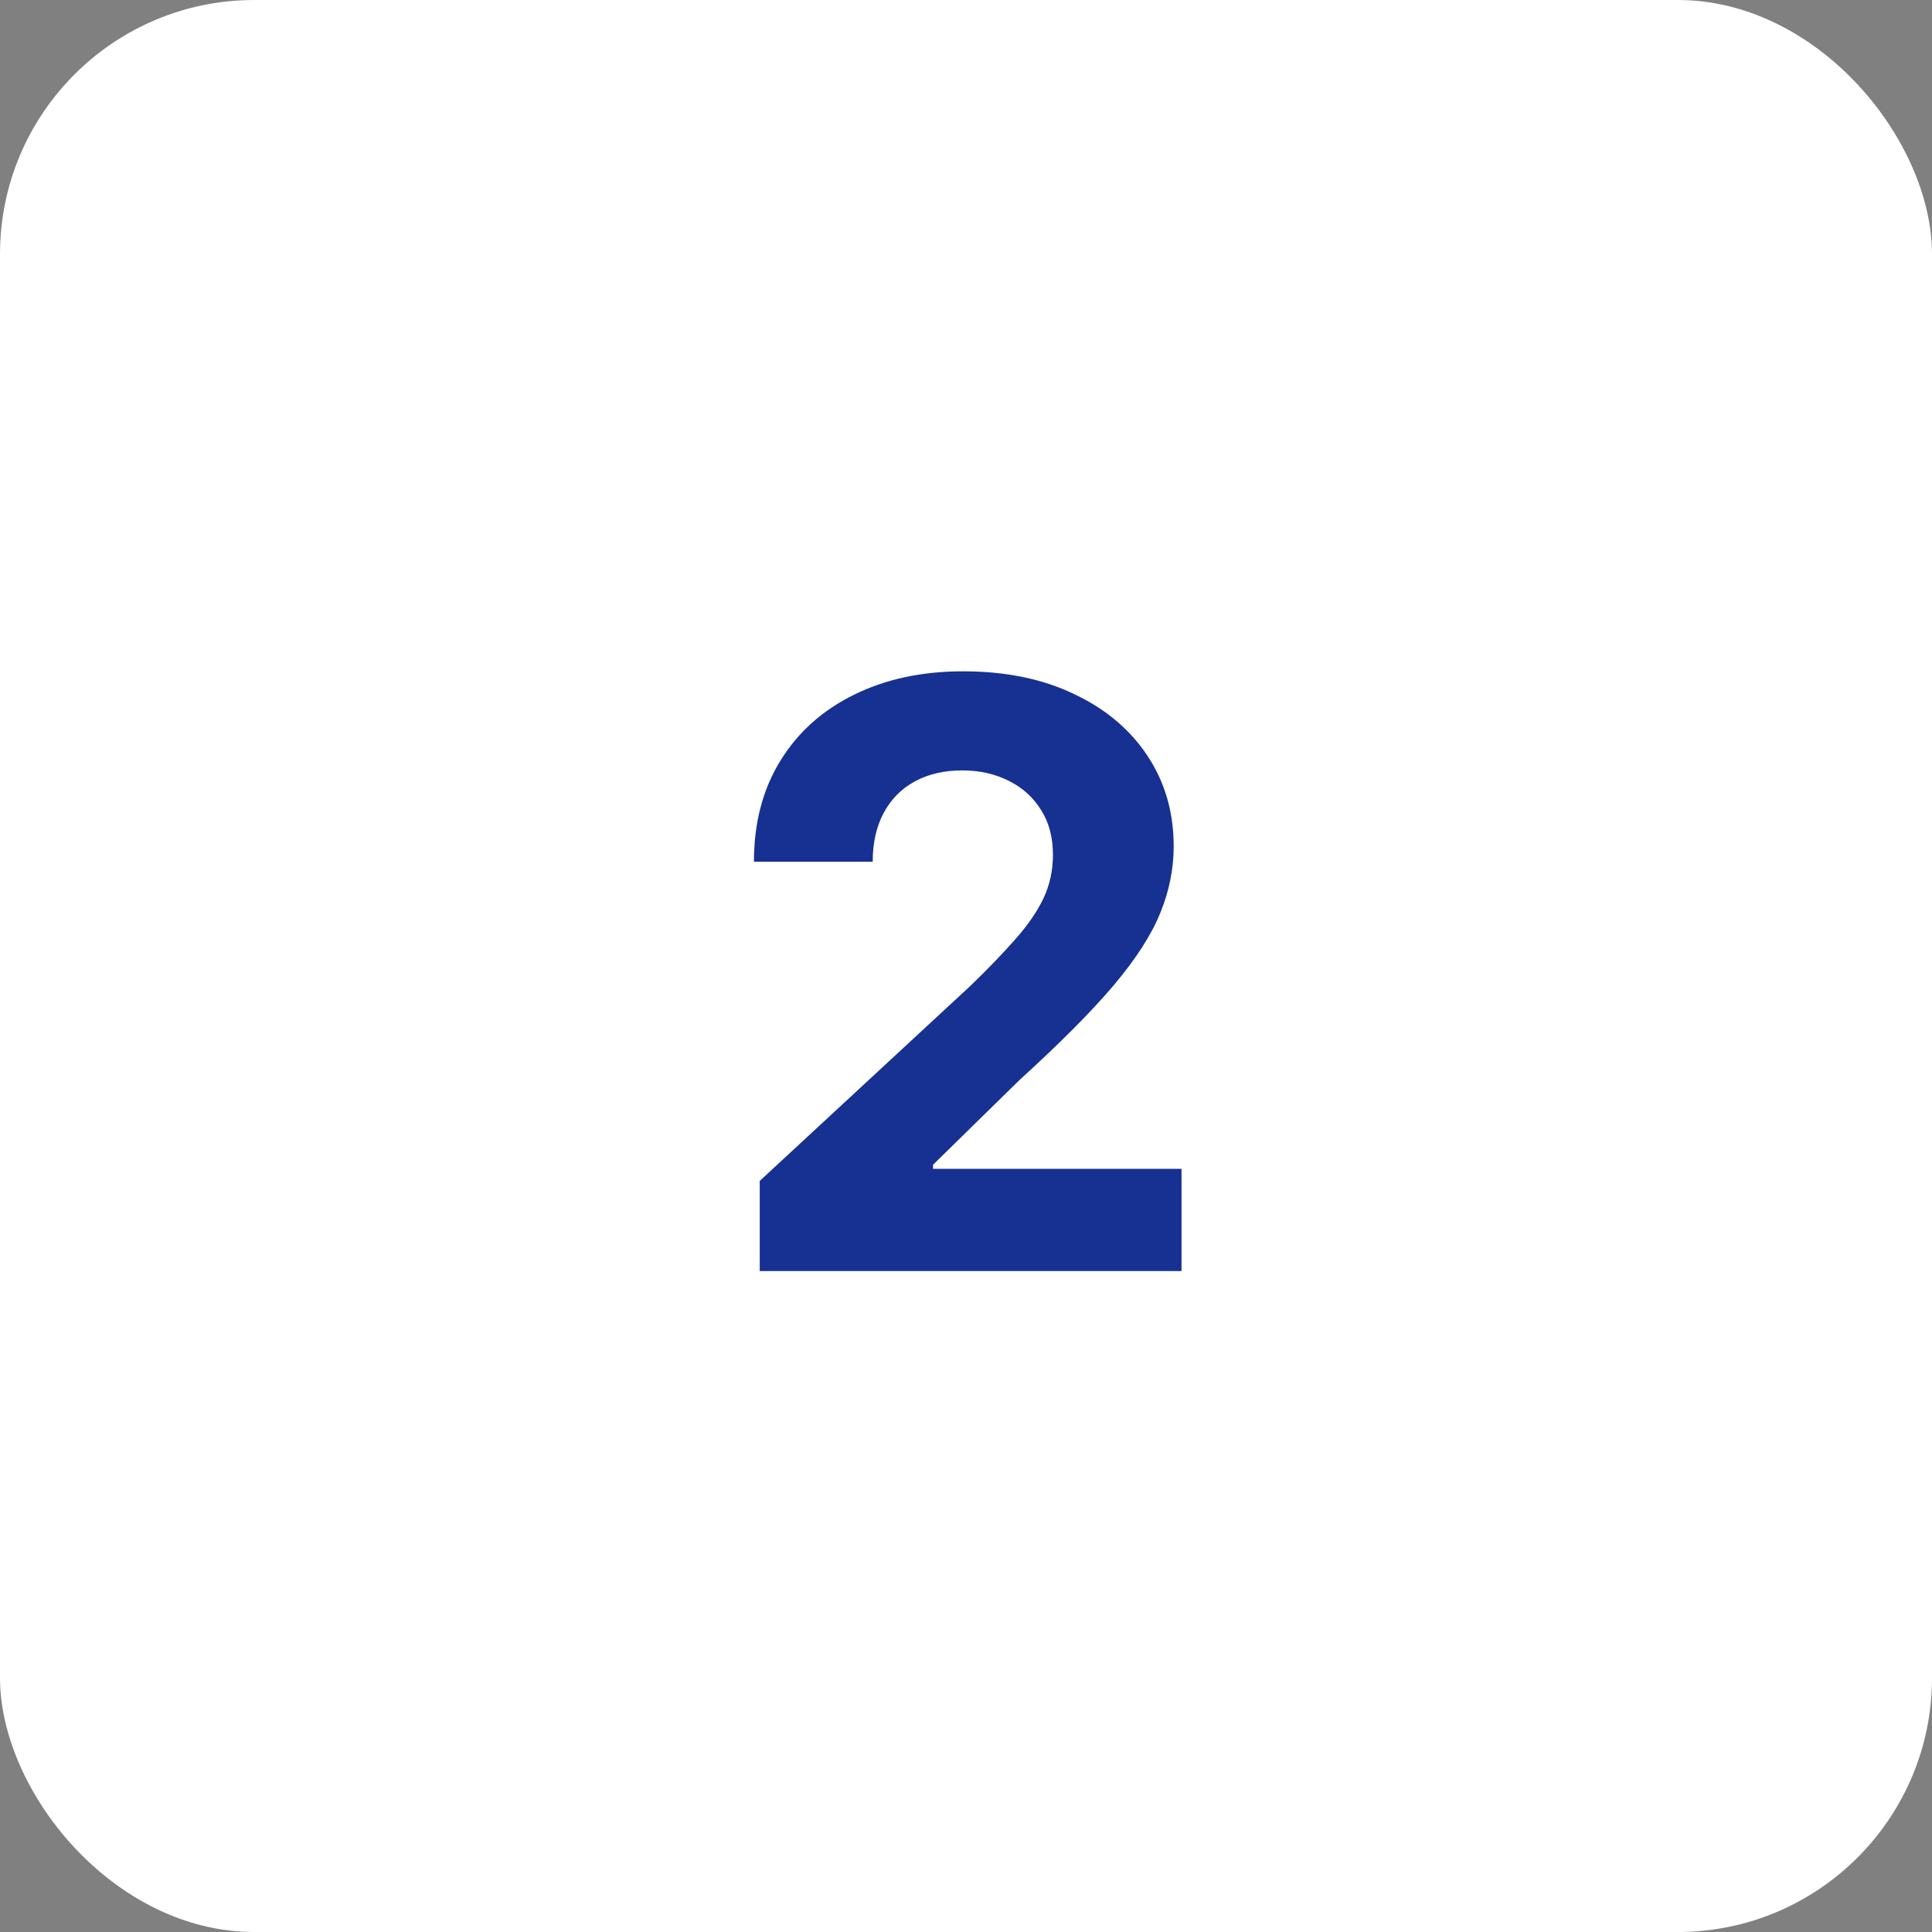 <?xml version="1.0" encoding="UTF-8"?> <svg xmlns="http://www.w3.org/2000/svg" width="38" height="38" viewBox="0 0 38 38" fill="none"><rect x="0" y="0" width="38" height="38" fill="#808080" stroke="none"/><rect width="38" height="38" rx="5" fill="white"></rect><path d="M14.943 25V23.227L19.085 19.392C19.438 19.051 19.733 18.744 19.972 18.472C20.214 18.199 20.398 17.932 20.523 17.671C20.648 17.405 20.71 17.119 20.71 16.812C20.71 16.472 20.633 16.178 20.477 15.932C20.322 15.682 20.11 15.491 19.841 15.358C19.572 15.222 19.267 15.153 18.926 15.153C18.57 15.153 18.259 15.225 17.994 15.369C17.729 15.513 17.525 15.72 17.381 15.989C17.237 16.258 17.165 16.578 17.165 16.949H14.829C14.829 16.188 15.002 15.527 15.347 14.966C15.691 14.405 16.174 13.972 16.796 13.665C17.417 13.358 18.133 13.204 18.943 13.204C19.776 13.204 20.502 13.352 21.119 13.648C21.741 13.939 22.224 14.345 22.568 14.864C22.913 15.383 23.085 15.977 23.085 16.648C23.085 17.087 22.998 17.521 22.824 17.949C22.653 18.377 22.349 18.852 21.909 19.375C21.47 19.894 20.85 20.517 20.051 21.244L18.352 22.909V22.989H23.239V25H14.943Z" fill="#163192"></path></svg> 